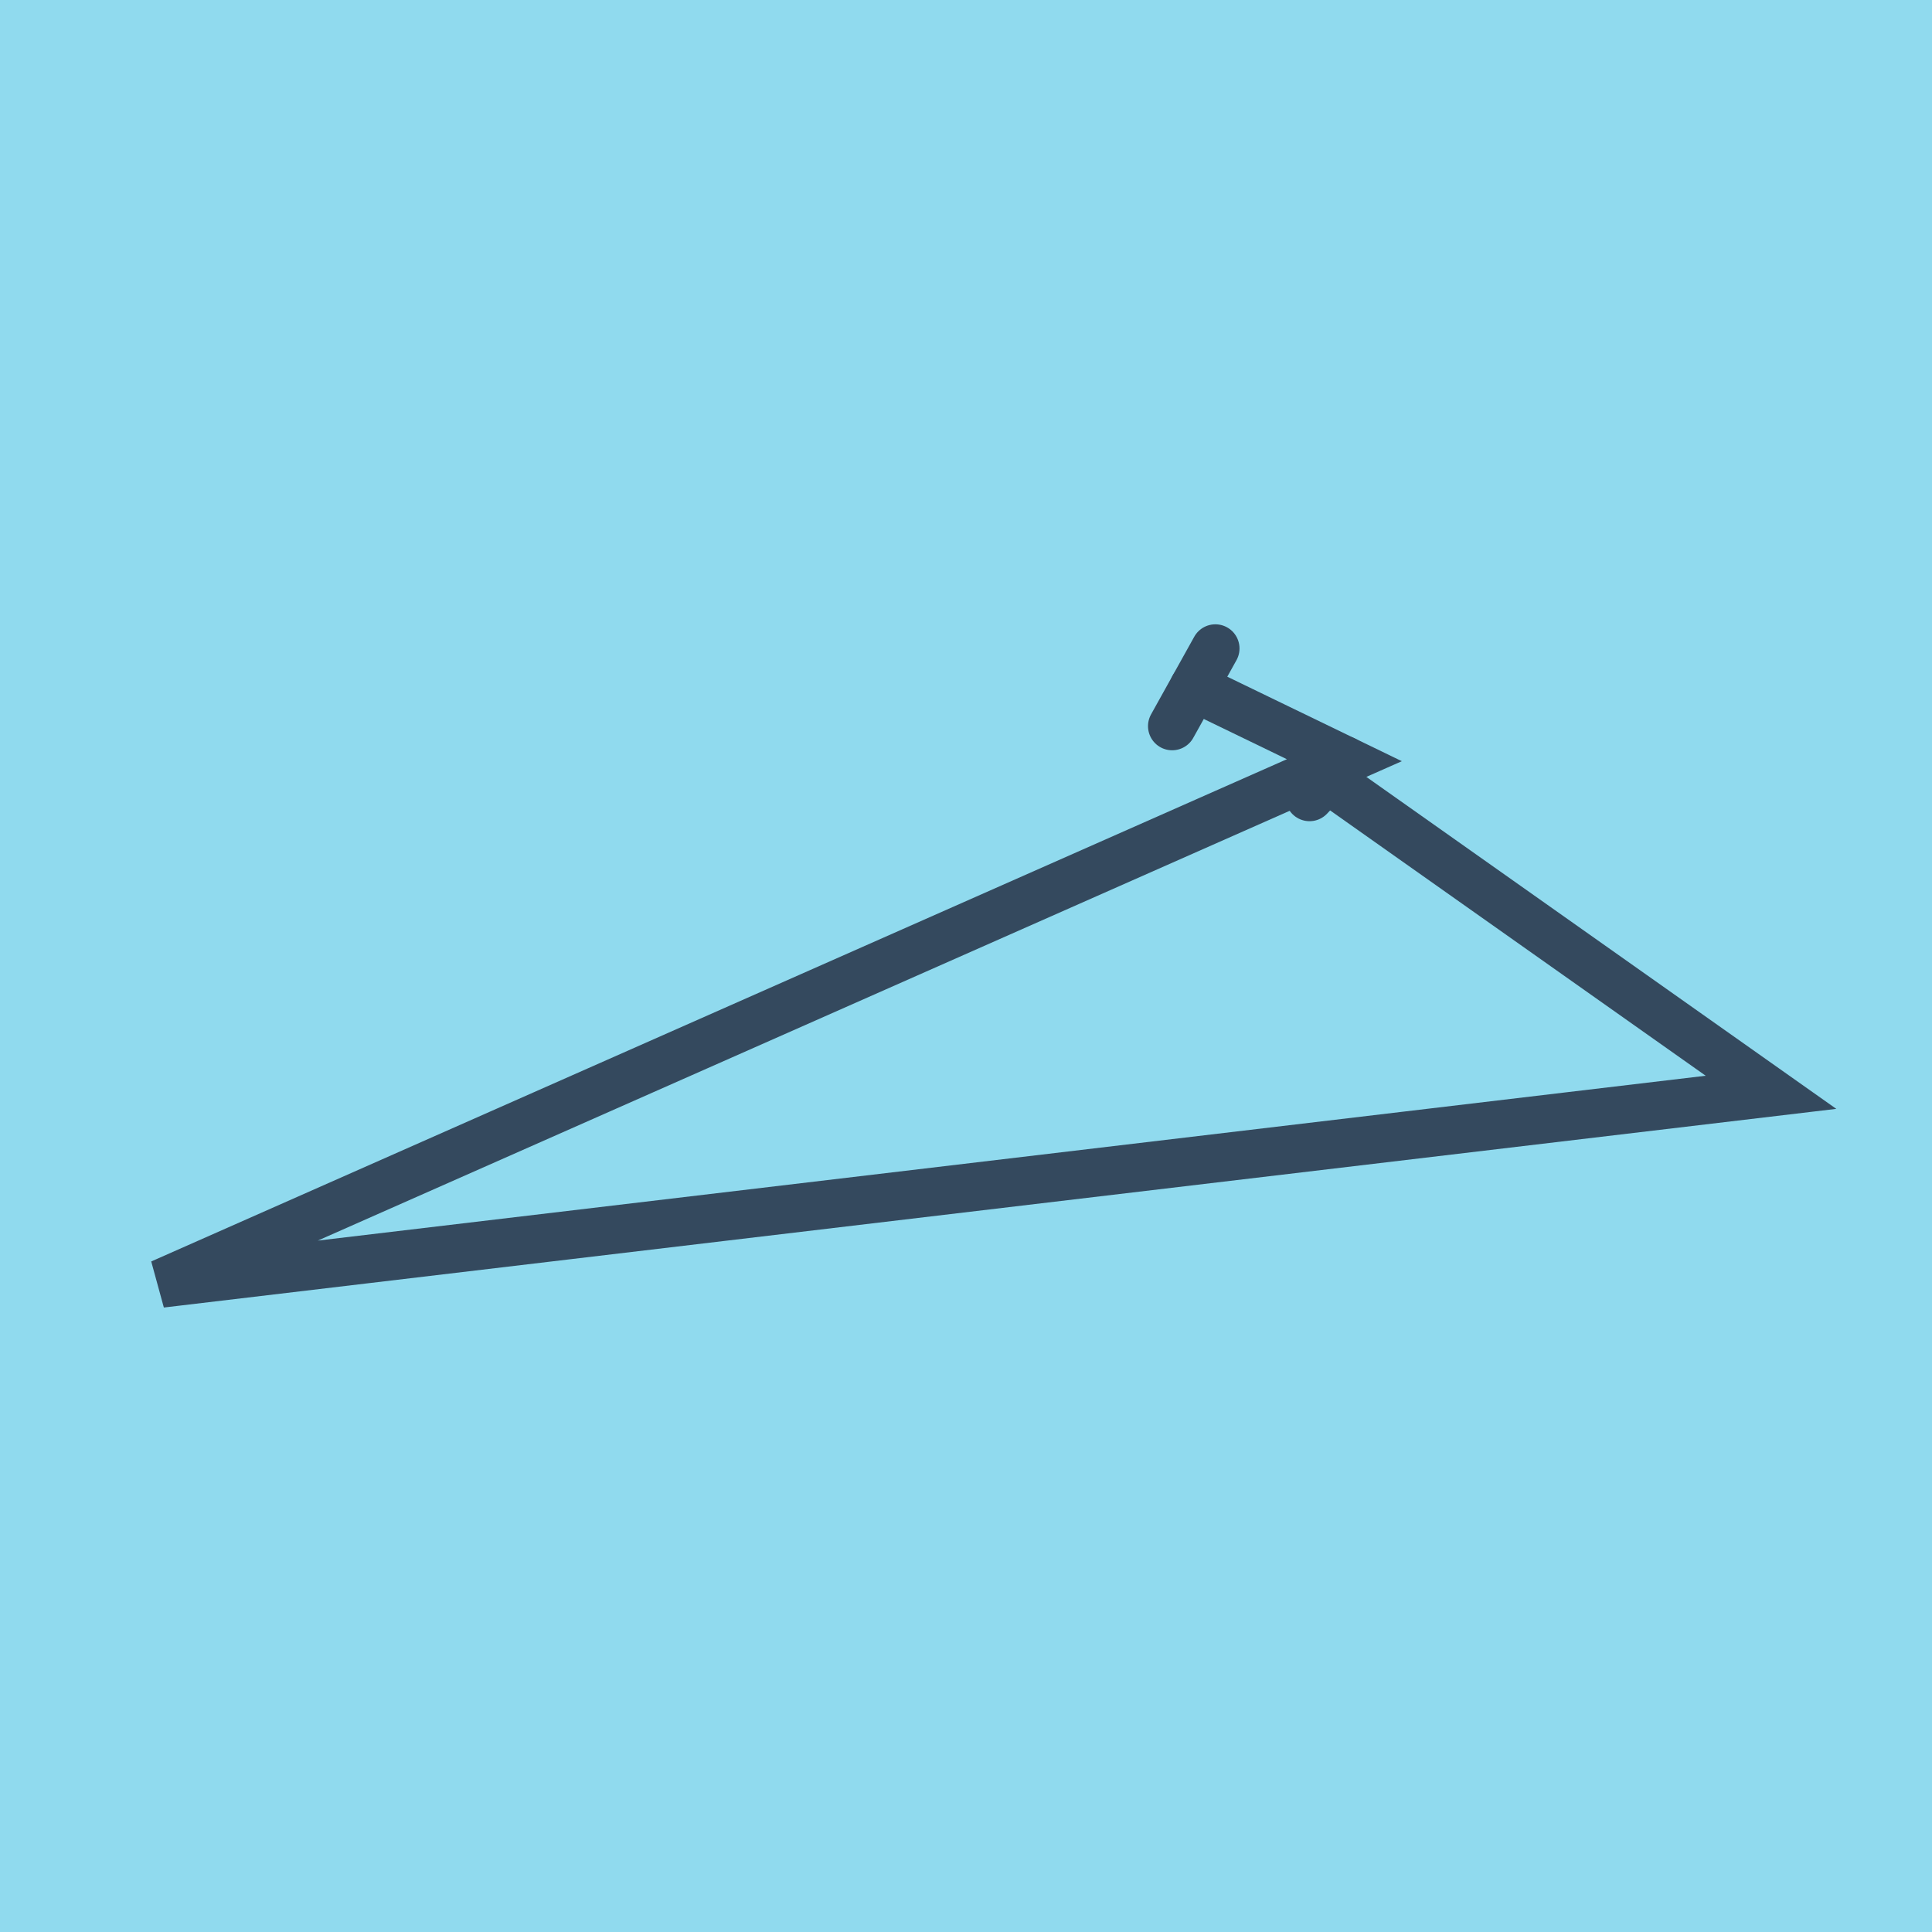 <?xml version="1.0" encoding="utf-8"?>
<!DOCTYPE svg PUBLIC "-//W3C//DTD SVG 1.1//EN" "http://www.w3.org/Graphics/SVG/1.1/DTD/svg11.dtd">
<svg xmlns="http://www.w3.org/2000/svg" xmlns:xlink="http://www.w3.org/1999/xlink" viewBox="-10 -10 120 120" preserveAspectRatio="xMidYMid meet">
	<path style="fill:#90daee" d="M-10-10h120v120H-10z"/>
			<polyline stroke-linecap="round" points="73.502,37.218 71.338,39.506 " style="fill:none;stroke:#34495e;stroke-width: 3px"/>
			<polyline stroke-linecap="round" points="65.488,30.277 62.805,35.101 " style="fill:none;stroke:#34495e;stroke-width: 3px"/>
			<polyline stroke-linecap="round" points="72.42,38.362 100,57.845 0,69.723 73.502,37.218 64.146,32.689 " style="fill:none;stroke:#34495e;stroke-width: 3px"/>
	</svg>
